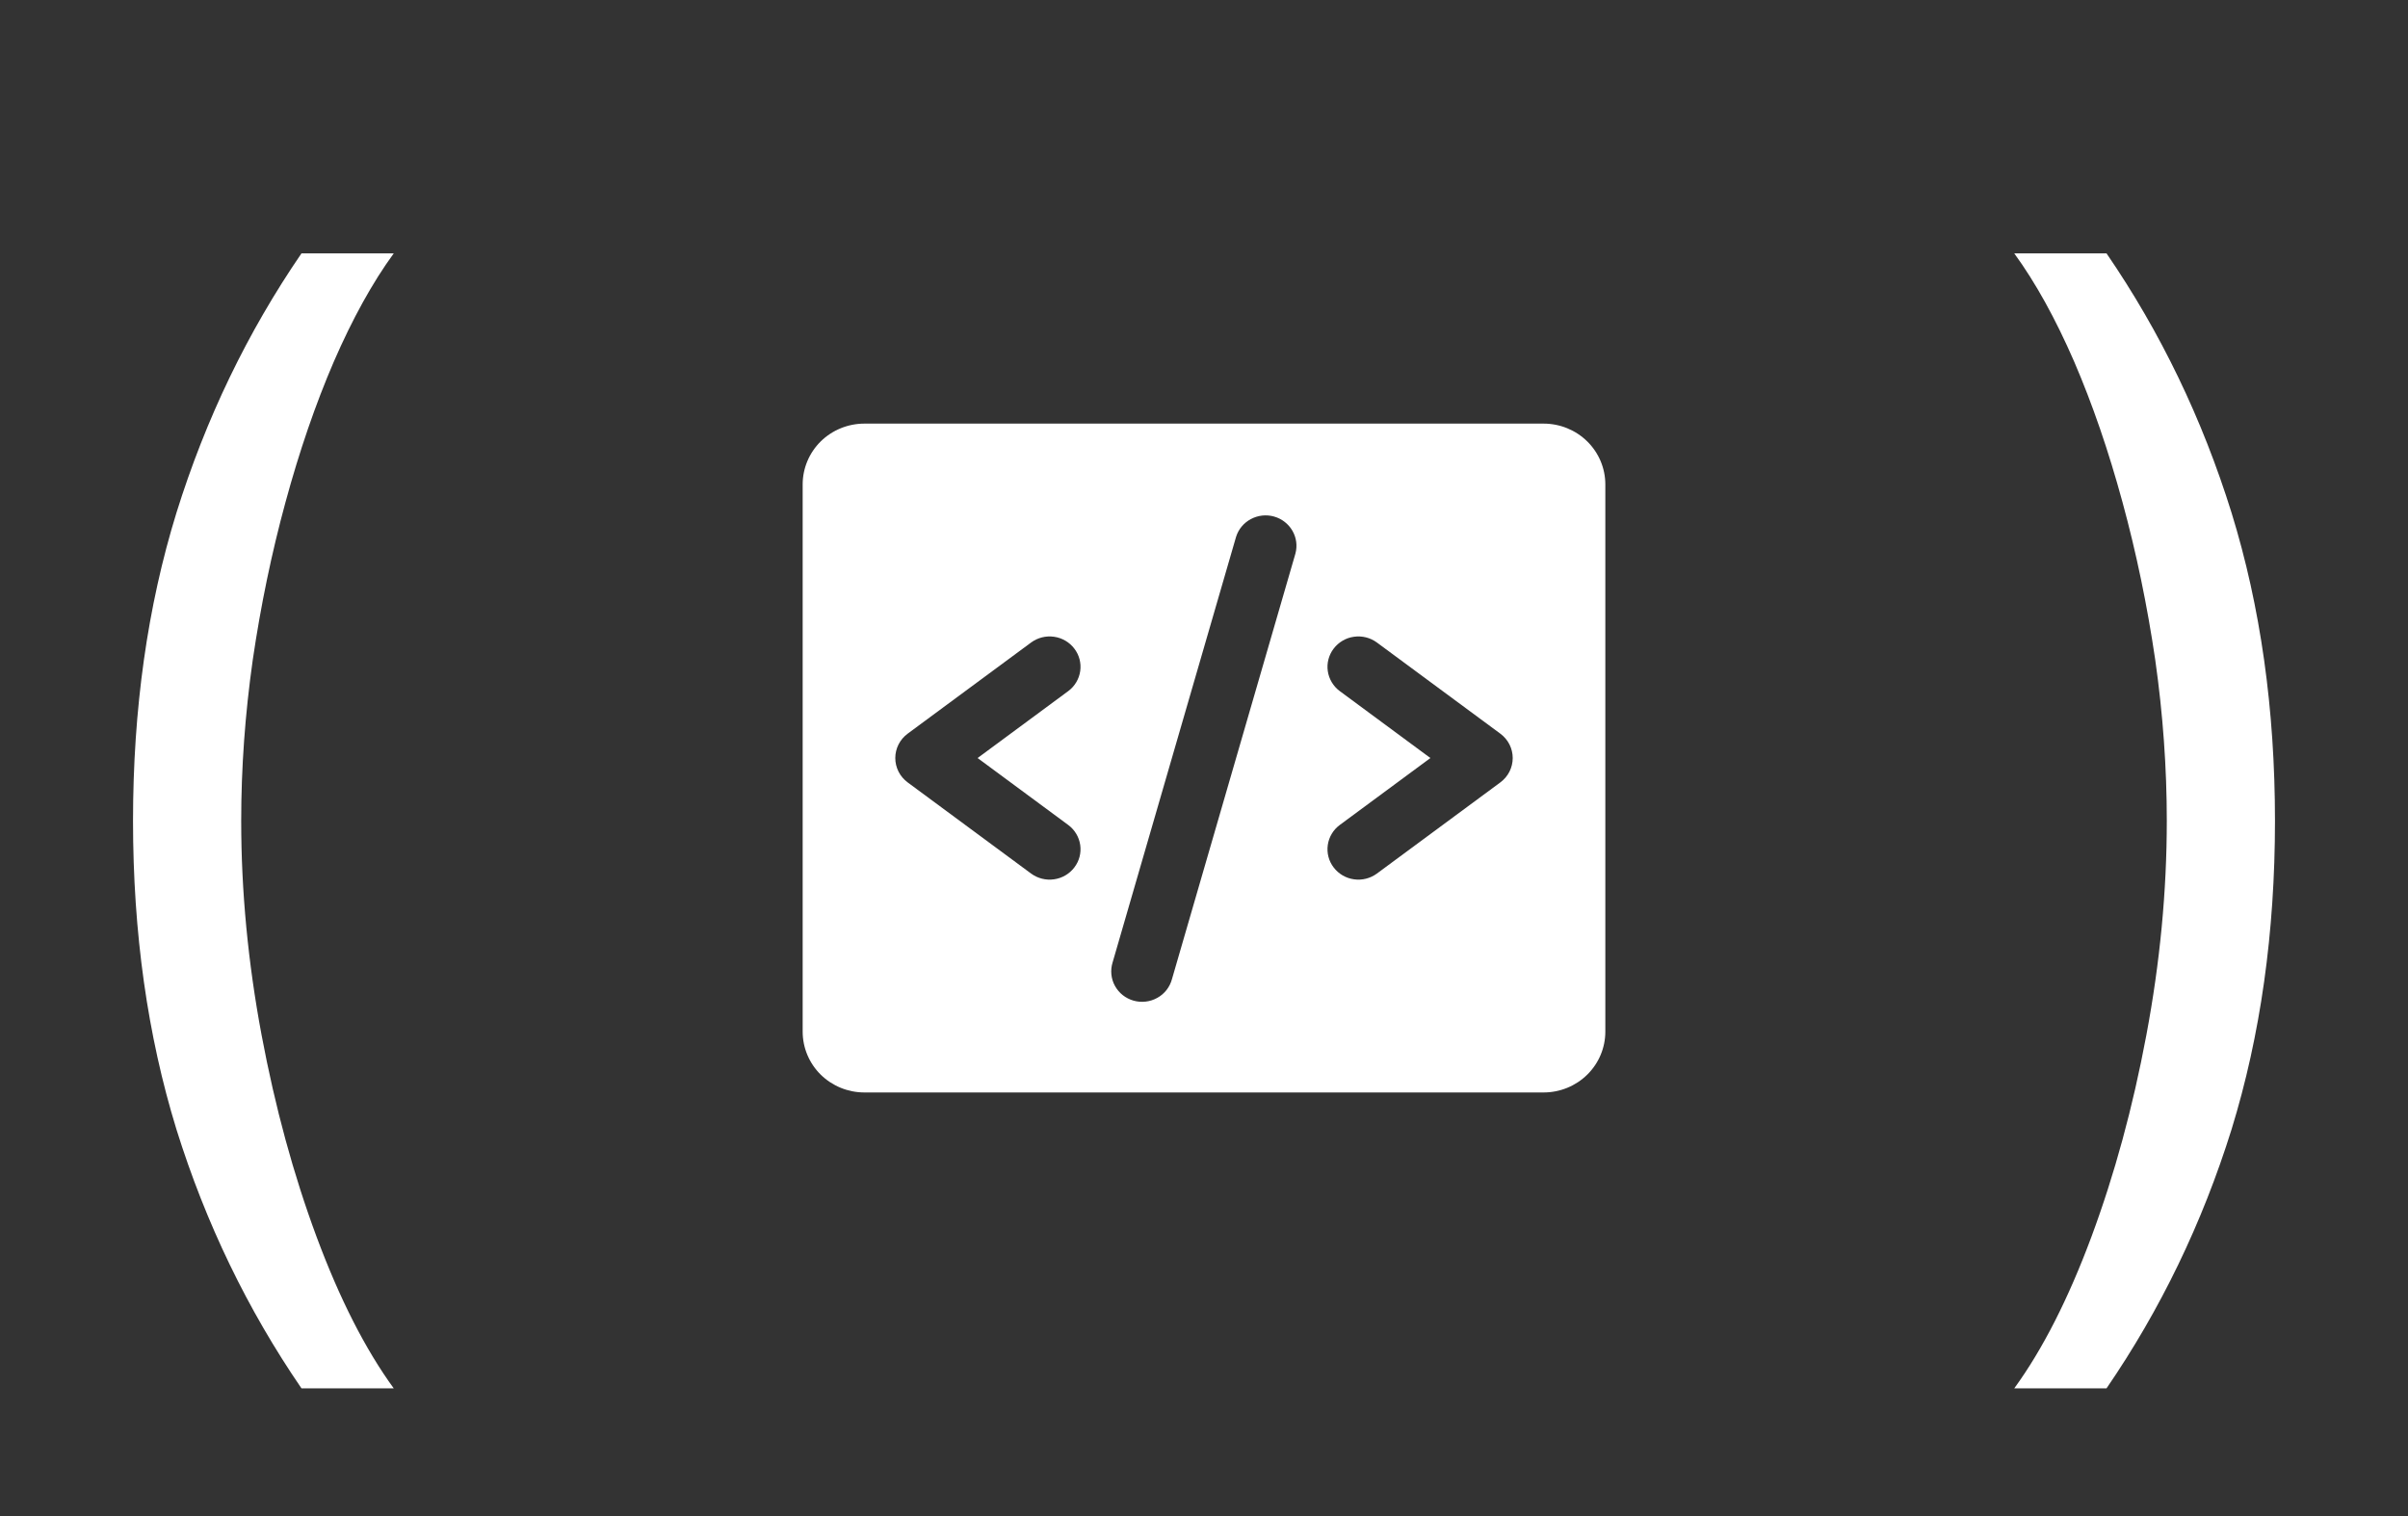 <?xml version="1.0" encoding="UTF-8"?> <svg xmlns="http://www.w3.org/2000/svg" width="54" height="34" viewBox="0 0 54 34" fill="none"><rect x="0" y="0" width="54" height="34" fill="#333333" stroke="none"/><path d="M2.983 18.409C2.983 15.903 3.308 13.6 3.957 11.499C4.614 9.391 5.548 7.452 6.761 5.682H8.83C8.352 6.338 7.905 7.147 7.487 8.108C7.076 9.062 6.715 10.113 6.403 11.26C6.092 12.4 5.847 13.58 5.668 14.8C5.495 16.019 5.409 17.223 5.409 18.409C5.409 19.987 5.562 21.588 5.866 23.212C6.171 24.836 6.582 26.344 7.099 27.736C7.616 29.128 8.193 30.261 8.83 31.136H6.761C5.548 29.366 4.614 27.431 3.957 25.329C3.308 23.222 2.983 20.915 2.983 18.409Z" fill="white"></path><path d="M34.615 9.5H19.385C19.017 9.5 18.665 9.644 18.405 9.899C18.146 10.155 18 10.502 18 10.864V23.136C18 23.498 18.146 23.845 18.405 24.101C18.665 24.356 19.017 24.5 19.385 24.5H34.615C34.983 24.5 35.335 24.356 35.594 24.101C35.854 23.845 36 23.498 36 23.136V10.864C36 10.502 35.854 10.155 35.594 9.899C35.335 9.644 34.983 9.5 34.615 9.5ZM23.954 18.5C24.101 18.608 24.198 18.77 24.224 18.949C24.25 19.128 24.203 19.31 24.092 19.454C23.982 19.599 23.818 19.695 23.636 19.72C23.455 19.746 23.27 19.699 23.123 19.591L20.354 17.546C20.268 17.482 20.198 17.4 20.15 17.305C20.102 17.21 20.077 17.106 20.077 17C20.077 16.894 20.102 16.79 20.15 16.695C20.198 16.6 20.268 16.518 20.354 16.454L23.123 14.409C23.27 14.301 23.455 14.254 23.636 14.28C23.818 14.305 23.982 14.401 24.092 14.546C24.203 14.69 24.25 14.872 24.224 15.051C24.198 15.23 24.101 15.392 23.954 15.5L21.923 17L23.954 18.5ZM29.05 12.415L26.281 21.96C26.257 22.048 26.216 22.13 26.16 22.202C26.104 22.273 26.034 22.334 25.953 22.378C25.873 22.423 25.785 22.452 25.694 22.462C25.602 22.473 25.51 22.466 25.421 22.441C25.333 22.416 25.25 22.374 25.178 22.317C25.107 22.261 25.047 22.19 25.003 22.11C24.959 22.031 24.932 21.943 24.923 21.853C24.914 21.763 24.923 21.672 24.95 21.585L27.719 12.04C27.772 11.869 27.891 11.726 28.051 11.641C28.21 11.556 28.397 11.535 28.571 11.584C28.746 11.633 28.893 11.748 28.983 11.903C29.073 12.059 29.097 12.242 29.05 12.415ZM33.646 17.546L30.877 19.591C30.73 19.699 30.545 19.746 30.364 19.72C30.182 19.695 30.018 19.599 29.908 19.454C29.797 19.31 29.75 19.128 29.776 18.949C29.802 18.77 29.899 18.608 30.046 18.5L32.077 17L30.046 15.5C29.973 15.446 29.912 15.379 29.866 15.302C29.82 15.225 29.789 15.14 29.776 15.051C29.763 14.962 29.768 14.872 29.791 14.785C29.814 14.699 29.853 14.617 29.908 14.546C29.962 14.474 30.031 14.414 30.109 14.368C30.187 14.322 30.274 14.292 30.364 14.28C30.454 14.267 30.545 14.272 30.633 14.294C30.721 14.316 30.804 14.355 30.877 14.409L33.646 16.454C33.732 16.518 33.802 16.6 33.85 16.695C33.898 16.79 33.923 16.894 33.923 17C33.923 17.106 33.898 17.21 33.85 17.305C33.802 17.4 33.732 17.482 33.646 17.546Z" fill="white"></path><path d="M51.017 18.409C51.017 15.903 50.692 13.6 50.043 11.499C49.386 9.391 48.452 7.452 47.239 5.682H45.17C45.648 6.338 46.095 7.147 46.513 8.108C46.924 9.062 47.285 10.113 47.597 11.26C47.908 12.4 48.153 13.58 48.332 14.8C48.505 16.019 48.591 17.223 48.591 18.409C48.591 19.987 48.438 21.588 48.133 23.212C47.829 24.836 47.418 26.344 46.901 27.736C46.383 29.128 45.807 30.261 45.17 31.136H47.239C48.452 29.366 49.386 27.431 50.043 25.329C50.692 23.222 51.017 20.915 51.017 18.409Z" fill="white"></path></svg> 